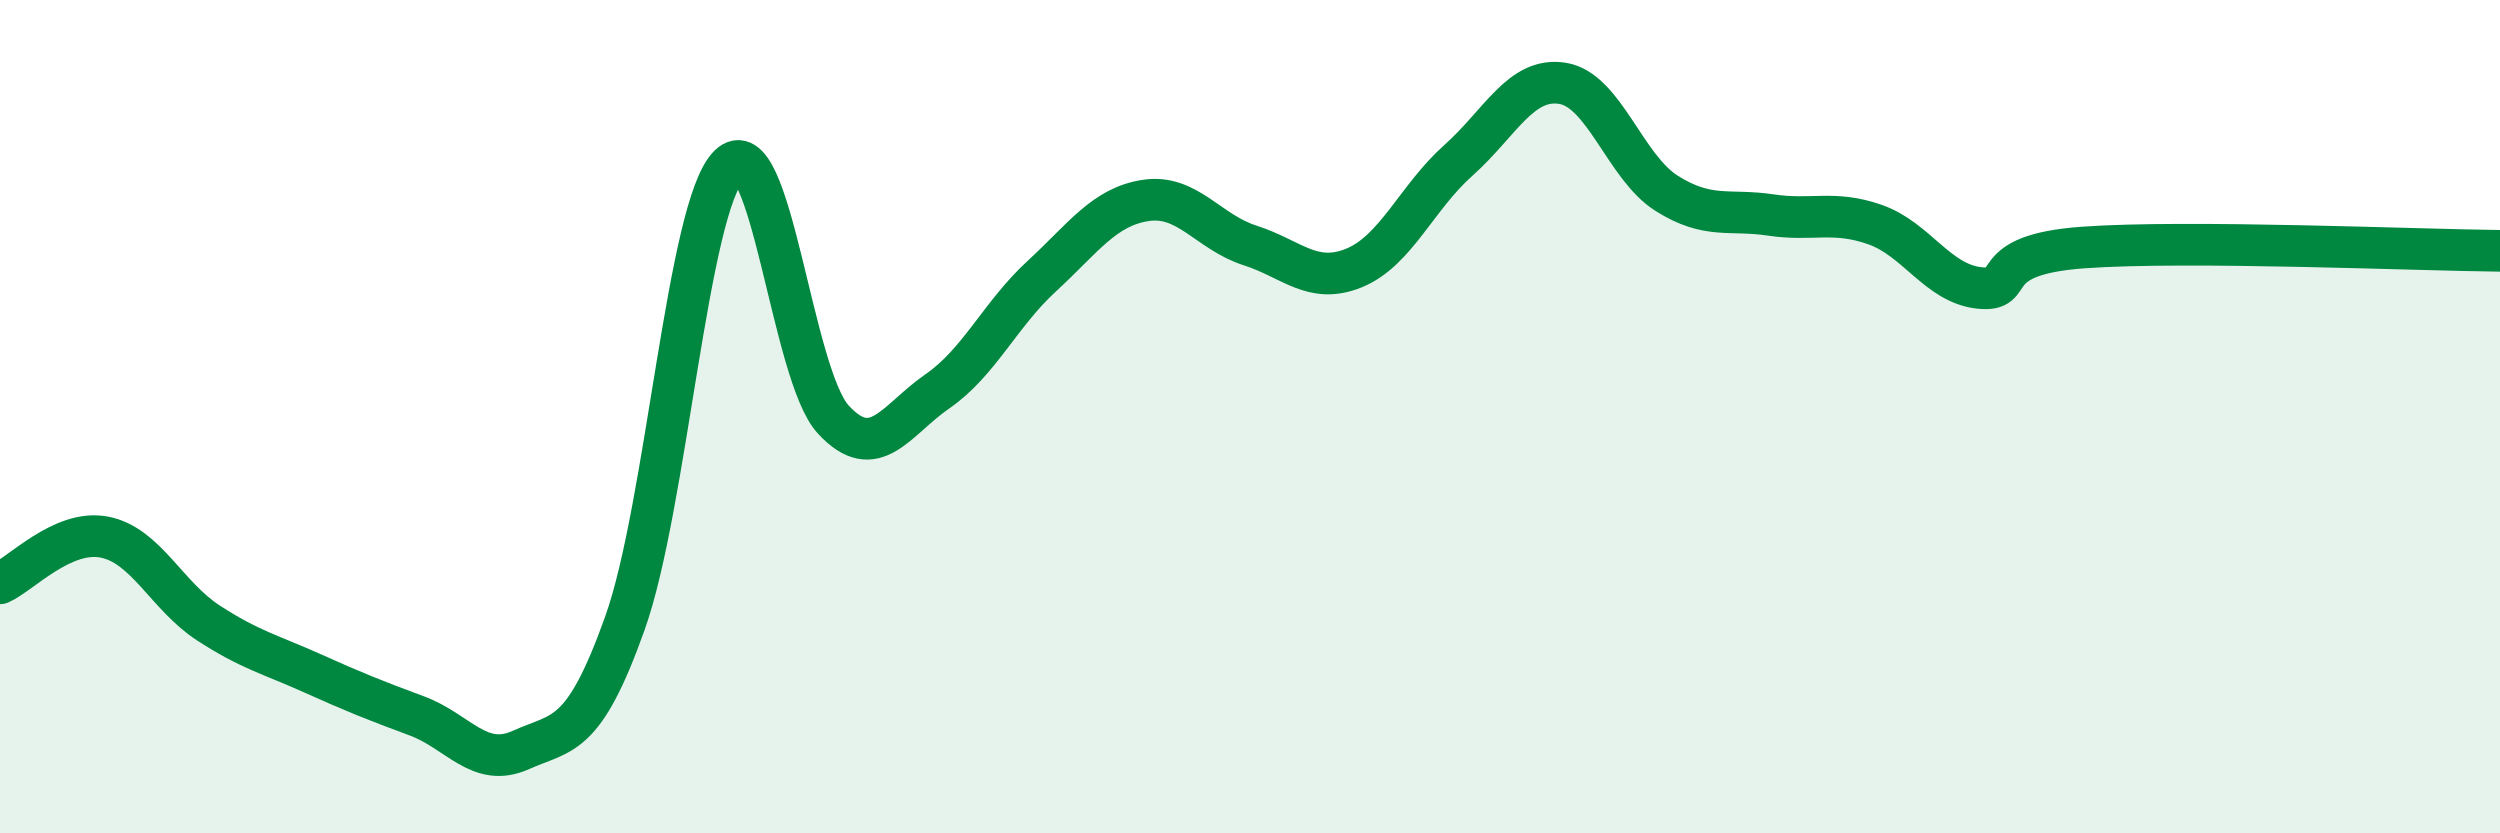 
    <svg width="60" height="20" viewBox="0 0 60 20" xmlns="http://www.w3.org/2000/svg">
      <path
        d="M 0,14 C 0.5,13.78 1.5,12.7 2.5,12.89 C 3.5,13.08 4,14.3 5,14.95 C 6,15.6 6.5,15.71 7.5,16.16 C 8.5,16.61 9,16.81 10,17.18 C 11,17.55 11.5,18.45 12.5,18 C 13.5,17.55 14,17.76 15,14.95 C 16,12.14 16.5,4.95 17.5,3.97 C 18.5,2.99 19,8.99 20,10.07 C 21,11.15 21.5,10.08 22.5,9.39 C 23.5,8.7 24,7.55 25,6.63 C 26,5.71 26.5,4.96 27.5,4.81 C 28.5,4.66 29,5.57 30,5.89 C 31,6.21 31.5,6.84 32.5,6.43 C 33.5,6.02 34,4.74 35,3.85 C 36,2.96 36.5,1.84 37.5,2 C 38.5,2.16 39,4.01 40,4.64 C 41,5.27 41.5,5.01 42.5,5.16 C 43.5,5.31 44,5.04 45,5.39 C 46,5.74 46.5,6.8 47.5,6.91 C 48.5,7.02 47.5,6.12 50,5.94 C 52.5,5.76 58,6 60,6.02L60 20L0 20Z"
        fill="#008740"
        opacity="0.1"
        stroke-linecap="round"
        stroke-linejoin="round"
      />
      <path
        d="M 0,14 C 0.5,13.78 1.5,12.7 2.5,12.89 C 3.5,13.08 4,14.3 5,14.95 C 6,15.6 6.5,15.71 7.5,16.16 C 8.5,16.61 9,16.81 10,17.18 C 11,17.55 11.5,18.45 12.5,18 C 13.5,17.55 14,17.76 15,14.95 C 16,12.14 16.5,4.95 17.5,3.97 C 18.5,2.99 19,8.99 20,10.07 C 21,11.15 21.5,10.08 22.5,9.39 C 23.5,8.7 24,7.55 25,6.63 C 26,5.71 26.5,4.96 27.5,4.81 C 28.5,4.66 29,5.57 30,5.89 C 31,6.21 31.5,6.84 32.5,6.43 C 33.5,6.02 34,4.74 35,3.85 C 36,2.96 36.5,1.84 37.5,2 C 38.5,2.16 39,4.01 40,4.64 C 41,5.27 41.5,5.01 42.5,5.16 C 43.5,5.31 44,5.04 45,5.39 C 46,5.74 46.5,6.8 47.5,6.91 C 48.5,7.02 47.5,6.12 50,5.94 C 52.5,5.76 58,6 60,6.02"
        stroke="#008740"
        stroke-width="1"
        fill="none"
        stroke-linecap="round"
        stroke-linejoin="round"
      />
    </svg>
  